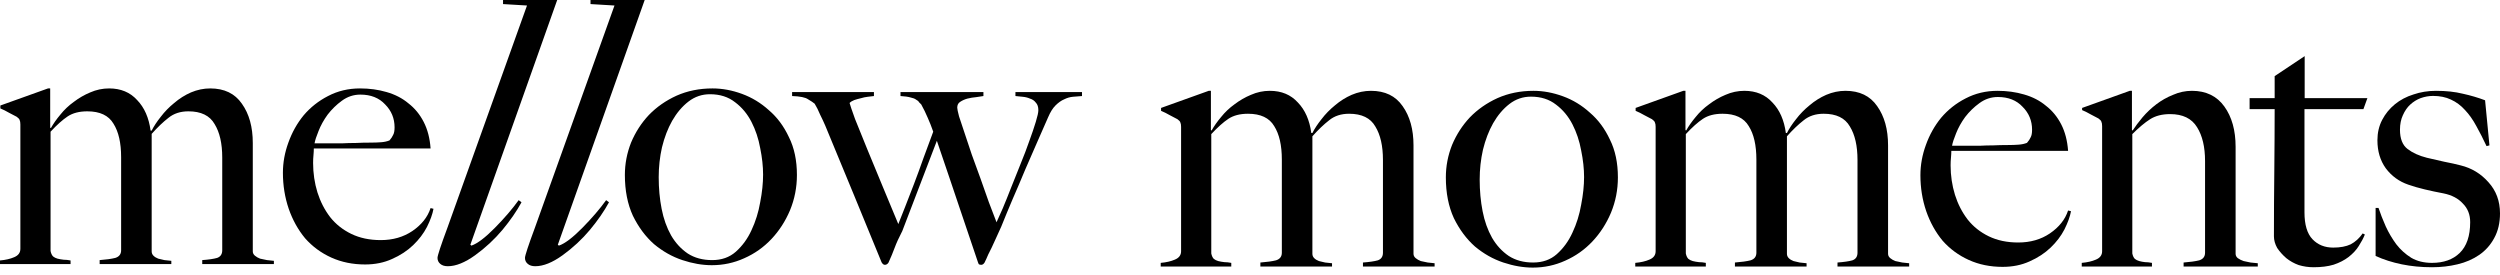 <svg width="182" height="20" viewBox="0 0 182 20" fill="none" xmlns="http://www.w3.org/2000/svg">
<path d="M182 15.536C182 16.224 181.859 16.825 181.576 17.337C181.311 17.831 180.95 18.237 180.491 18.555C180.032 18.872 179.502 19.102 178.902 19.243C178.319 19.384 177.701 19.455 177.048 19.455C176.271 19.455 175.539 19.384 174.85 19.243C174.162 19.102 173.526 18.899 172.944 18.634V15.139H173.156C173.297 15.562 173.473 16.013 173.685 16.489C173.897 16.948 174.153 17.381 174.453 17.787C174.753 18.175 175.115 18.502 175.539 18.767C175.963 19.014 176.466 19.137 177.048 19.137C177.896 19.137 178.566 18.899 179.061 18.422C179.573 17.928 179.829 17.178 179.829 16.172C179.829 15.624 179.652 15.174 179.299 14.821C178.964 14.45 178.496 14.203 177.896 14.08C177.419 13.991 176.96 13.894 176.519 13.788C176.077 13.682 175.68 13.568 175.327 13.444C174.656 13.215 174.109 12.817 173.685 12.252C173.279 11.688 173.076 11.008 173.076 10.213C173.076 9.666 173.191 9.172 173.42 8.731C173.65 8.289 173.959 7.91 174.347 7.592C174.736 7.274 175.186 7.036 175.698 6.877C176.21 6.701 176.757 6.612 177.339 6.612C178.081 6.612 178.734 6.683 179.299 6.824C179.864 6.948 180.402 7.107 180.914 7.301L181.232 10.584L181.02 10.637C180.773 10.108 180.526 9.622 180.279 9.181C180.032 8.722 179.758 8.333 179.458 8.016C179.158 7.68 178.813 7.424 178.425 7.248C178.054 7.071 177.622 6.983 177.128 6.983C176.828 6.983 176.527 7.036 176.227 7.142C175.945 7.248 175.689 7.407 175.459 7.619C175.248 7.813 175.071 8.069 174.93 8.386C174.789 8.687 174.718 9.04 174.718 9.446C174.718 10.099 174.903 10.567 175.274 10.849C175.645 11.132 176.113 11.343 176.677 11.485C177.066 11.573 177.49 11.67 177.948 11.776C178.407 11.864 178.805 11.952 179.14 12.041C179.934 12.235 180.605 12.641 181.153 13.259C181.717 13.877 182 14.636 182 15.536Z" fill="black"/>
<path d="M172.347 7.143L172.057 7.944H167.766L167.766 15.457C167.766 16.357 167.961 17.01 168.349 17.416C168.737 17.822 169.241 18.025 169.858 18.025C170.37 18.025 170.794 17.946 171.129 17.787C171.465 17.611 171.756 17.346 172.003 16.993L172.162 17.072C172.056 17.337 171.906 17.619 171.712 17.919C171.535 18.202 171.288 18.467 170.971 18.714C170.67 18.943 170.309 19.129 169.885 19.27C169.479 19.393 168.993 19.455 168.428 19.455C168.058 19.455 167.696 19.402 167.343 19.296C167.007 19.173 166.707 19.005 166.442 18.793C166.178 18.564 165.957 18.317 165.78 18.052C165.622 17.769 165.542 17.487 165.542 17.204C165.542 15.545 165.551 13.974 165.569 12.491C165.586 10.991 165.595 9.11 165.595 7.944H163.771L163.771 7.143H165.595V5.542L167.78 4.086V7.143H172.347Z" fill="black"/>
<path d="M164.367 19.402H158.966V19.111C159.442 19.075 159.822 19.022 160.104 18.952C160.387 18.864 160.528 18.678 160.528 18.396V11.723C160.528 10.699 160.334 9.878 159.945 9.26C159.557 8.625 158.904 8.307 157.986 8.307C157.403 8.307 156.918 8.431 156.529 8.678C156.141 8.925 155.709 9.287 155.232 9.763V18.449C155.267 18.625 155.329 18.758 155.417 18.846C155.506 18.916 155.611 18.97 155.735 19.005C155.859 19.04 156 19.067 156.159 19.084C156.318 19.084 156.485 19.102 156.662 19.137V19.402H151.551V19.137C151.957 19.102 152.302 19.022 152.584 18.899C152.884 18.775 153.034 18.572 153.034 18.29V9.181C153.034 9.04 153.016 8.934 152.981 8.863C152.964 8.792 152.893 8.713 152.769 8.625C152.61 8.536 152.425 8.439 152.213 8.333C152.001 8.21 151.79 8.104 151.578 8.016V7.857L155.047 6.612H155.205V9.472L155.258 9.499C155.453 9.198 155.691 8.881 155.973 8.545C156.273 8.192 156.609 7.875 156.98 7.592C157.35 7.31 157.756 7.08 158.198 6.904C158.639 6.709 159.098 6.612 159.575 6.612C160.598 6.612 161.384 6.992 161.931 7.751C162.479 8.51 162.752 9.49 162.752 10.69V18.475C162.752 18.599 162.805 18.705 162.911 18.793C163.035 18.881 163.176 18.952 163.335 19.005C163.494 19.04 163.661 19.075 163.838 19.111C164.032 19.128 164.209 19.146 164.367 19.164V19.402Z" fill="black"/>
<path d="M150.769 15.377C150.698 15.765 150.539 16.207 150.292 16.701C150.045 17.178 149.71 17.619 149.286 18.025C148.862 18.431 148.35 18.767 147.75 19.031C147.167 19.296 146.514 19.428 145.791 19.428C144.89 19.428 144.069 19.261 143.328 18.925C142.587 18.59 141.951 18.122 141.421 17.522C140.909 16.904 140.512 16.189 140.23 15.377C139.947 14.547 139.806 13.674 139.806 12.756C139.806 12.014 139.939 11.282 140.203 10.558C140.468 9.816 140.839 9.154 141.315 8.572C141.81 7.989 142.401 7.521 143.09 7.168C143.796 6.798 144.572 6.612 145.42 6.612C146.108 6.612 146.753 6.701 147.353 6.877C147.971 7.054 148.5 7.327 148.942 7.698C149.401 8.051 149.771 8.501 150.054 9.048C150.336 9.596 150.504 10.24 150.557 10.981H142.057C142.057 11.123 142.048 11.29 142.03 11.485C142.013 11.661 142.004 11.847 142.004 12.041C142.004 12.782 142.11 13.497 142.322 14.185C142.534 14.856 142.842 15.457 143.249 15.986C143.655 16.498 144.166 16.904 144.784 17.204C145.402 17.504 146.117 17.654 146.929 17.654C147.812 17.654 148.58 17.434 149.233 16.992C149.904 16.533 150.345 15.977 150.557 15.324L150.769 15.377ZM147.935 9.446C147.935 8.792 147.706 8.236 147.247 7.777C146.806 7.301 146.205 7.062 145.446 7.062C144.952 7.062 144.502 7.213 144.096 7.513C143.707 7.795 143.363 8.13 143.063 8.519C142.781 8.907 142.56 9.304 142.401 9.71C142.242 10.099 142.145 10.399 142.11 10.611C142.516 10.611 142.878 10.611 143.196 10.611C143.513 10.611 143.822 10.611 144.122 10.611C144.44 10.593 144.767 10.584 145.102 10.584C145.437 10.567 145.808 10.558 146.214 10.558C146.479 10.558 146.726 10.549 146.956 10.531C147.185 10.514 147.388 10.47 147.565 10.399C147.688 10.258 147.777 10.125 147.829 10.002C147.9 9.878 147.935 9.693 147.935 9.446Z" fill="black"/>
<path d="M138.987 19.402H133.77V19.111C134.247 19.075 134.609 19.022 134.856 18.952C135.103 18.864 135.226 18.678 135.226 18.396V11.643C135.226 10.62 135.041 9.808 134.67 9.207C134.317 8.589 133.682 8.281 132.764 8.281C132.181 8.281 131.696 8.439 131.307 8.757C130.919 9.057 130.513 9.446 130.089 9.922V18.475C130.089 18.599 130.134 18.705 130.222 18.793C130.31 18.881 130.425 18.952 130.566 19.005C130.707 19.04 130.857 19.075 131.016 19.111C131.193 19.128 131.36 19.146 131.519 19.164V19.402H126.303V19.111C126.779 19.075 127.159 19.022 127.441 18.952C127.724 18.864 127.865 18.678 127.865 18.396V11.617C127.865 10.575 127.68 9.763 127.309 9.181C126.956 8.581 126.32 8.281 125.402 8.281C124.82 8.281 124.343 8.404 123.973 8.651C123.602 8.898 123.187 9.269 122.728 9.763V18.449C122.763 18.625 122.825 18.758 122.913 18.846C123.002 18.916 123.108 18.97 123.231 19.005C123.372 19.04 123.522 19.067 123.681 19.084C123.84 19.084 124.008 19.102 124.184 19.137V19.402H119.047V19.137C119.453 19.102 119.798 19.022 120.08 18.899C120.38 18.775 120.53 18.572 120.53 18.29V9.234C120.53 9.093 120.513 8.987 120.477 8.916C120.46 8.845 120.389 8.766 120.265 8.678C120.107 8.589 119.921 8.492 119.709 8.386C119.498 8.263 119.286 8.157 119.074 8.069V7.857L122.543 6.612H122.702V9.472L122.755 9.499C122.931 9.181 123.161 8.854 123.443 8.519C123.725 8.166 124.052 7.857 124.423 7.592C124.793 7.31 125.191 7.08 125.614 6.904C126.056 6.709 126.515 6.612 126.991 6.612C127.839 6.612 128.518 6.895 129.03 7.46C129.56 8.007 129.886 8.748 130.01 9.684H130.089C130.248 9.366 130.469 9.031 130.751 8.678C131.034 8.307 131.36 7.972 131.731 7.671C132.102 7.354 132.508 7.098 132.949 6.904C133.408 6.709 133.876 6.612 134.353 6.612C135.376 6.612 136.144 6.983 136.656 7.724C137.186 8.466 137.451 9.419 137.451 10.584V18.475C137.451 18.599 137.504 18.705 137.61 18.793C137.716 18.881 137.839 18.952 137.98 19.005C138.139 19.04 138.307 19.075 138.483 19.111C138.66 19.128 138.828 19.146 138.987 19.164V19.402Z" fill="black"/>
<path d="M117.783 12.915C117.783 13.815 117.615 14.671 117.28 15.483C116.945 16.277 116.495 16.975 115.93 17.575C115.365 18.175 114.703 18.643 113.944 18.978C113.202 19.314 112.417 19.481 111.587 19.481C110.898 19.481 110.184 19.358 109.442 19.111C108.701 18.864 108.012 18.475 107.377 17.946C106.759 17.398 106.247 16.71 105.841 15.88C105.452 15.033 105.258 14.044 105.258 12.915C105.258 12.102 105.408 11.317 105.708 10.558C106.026 9.799 106.459 9.128 107.006 8.545C107.571 7.963 108.242 7.495 109.018 7.142C109.813 6.789 110.687 6.612 111.64 6.612C112.346 6.612 113.061 6.745 113.785 7.01C114.509 7.274 115.162 7.671 115.744 8.201C116.344 8.713 116.83 9.366 117.201 10.161C117.589 10.937 117.783 11.855 117.783 12.915ZM115.321 12.888C115.321 12.288 115.25 11.643 115.109 10.955C114.985 10.267 114.773 9.631 114.473 9.048C114.173 8.466 113.776 7.989 113.282 7.619C112.787 7.23 112.178 7.036 111.455 7.036C110.872 7.036 110.351 7.213 109.892 7.566C109.433 7.919 109.036 8.386 108.701 8.969C108.383 9.534 108.136 10.178 107.959 10.902C107.8 11.608 107.721 12.332 107.721 13.073C107.721 13.885 107.792 14.653 107.933 15.377C108.074 16.101 108.303 16.745 108.621 17.31C108.939 17.857 109.345 18.299 109.839 18.634C110.334 18.952 110.925 19.111 111.613 19.111C112.302 19.111 112.876 18.908 113.335 18.502C113.811 18.078 114.191 17.557 114.473 16.939C114.773 16.304 114.985 15.624 115.109 14.9C115.25 14.177 115.321 13.506 115.321 12.888Z" fill="black"/>
<path d="M104.439 19.402H99.223V19.111C99.699 19.075 100.061 19.022 100.308 18.952C100.556 18.864 100.679 18.678 100.679 18.396V11.643C100.679 10.62 100.494 9.808 100.123 9.207C99.77 8.589 99.134 8.281 98.216 8.281C97.634 8.281 97.148 8.439 96.76 8.757C96.372 9.057 95.966 9.446 95.542 9.922V18.475C95.542 18.599 95.586 18.705 95.674 18.793C95.763 18.881 95.877 18.952 96.019 19.005C96.16 19.04 96.31 19.075 96.469 19.111C96.645 19.128 96.813 19.146 96.972 19.164V19.402H91.755V19.111C92.232 19.075 92.612 19.022 92.894 18.952C93.177 18.864 93.318 18.678 93.318 18.396V11.617C93.318 10.575 93.132 9.763 92.762 9.181C92.409 8.581 91.773 8.281 90.855 8.281C90.273 8.281 89.796 8.404 89.425 8.651C89.055 8.898 88.64 9.269 88.181 9.763V18.449C88.216 18.625 88.278 18.758 88.366 18.846C88.454 18.916 88.56 18.97 88.684 19.005C88.825 19.04 88.975 19.067 89.134 19.084C89.293 19.084 89.46 19.102 89.637 19.137V19.402H84.5V19.137C84.906 19.102 85.25 19.022 85.533 18.899C85.833 18.775 85.983 18.572 85.983 18.29V9.234C85.983 9.093 85.965 8.987 85.93 8.916C85.912 8.845 85.842 8.766 85.718 8.678C85.559 8.589 85.374 8.492 85.162 8.386C84.95 8.263 84.738 8.157 84.526 8.069V7.857L87.995 6.612H88.154V9.472L88.207 9.499C88.384 9.181 88.613 8.854 88.896 8.519C89.178 8.166 89.505 7.857 89.875 7.592C90.246 7.31 90.643 7.08 91.067 6.904C91.508 6.709 91.967 6.612 92.444 6.612C93.291 6.612 93.971 6.895 94.483 7.46C95.012 8.007 95.339 8.748 95.463 9.684H95.542C95.701 9.366 95.922 9.031 96.204 8.678C96.487 8.307 96.813 7.972 97.184 7.671C97.555 7.354 97.96 7.098 98.402 6.904C98.861 6.709 99.329 6.612 99.805 6.612C100.829 6.612 101.597 6.983 102.109 7.724C102.639 8.466 102.903 9.419 102.903 10.584V18.475C102.903 18.599 102.956 18.705 103.062 18.793C103.168 18.881 103.292 18.952 103.433 19.005C103.592 19.04 103.76 19.075 103.936 19.111C104.113 19.128 104.28 19.146 104.439 19.164V19.402Z" fill="black"/>
<path d="M78.769 6.992C78.558 7.01 78.337 7.028 78.107 7.045C77.895 7.063 77.684 7.125 77.472 7.231C77.26 7.319 77.048 7.469 76.836 7.681C76.642 7.875 76.466 8.158 76.307 8.528C76.095 9.023 75.839 9.605 75.539 10.276C75.256 10.929 74.956 11.618 74.638 12.341C74.338 13.065 74.029 13.789 73.712 14.513C73.412 15.219 73.138 15.881 72.891 16.499C72.732 16.834 72.6 17.125 72.494 17.372C72.388 17.602 72.291 17.814 72.202 18.008C72.114 18.184 72.026 18.361 71.938 18.538C71.867 18.714 71.779 18.908 71.673 19.12C71.602 19.226 71.523 19.279 71.434 19.279C71.346 19.279 71.284 19.261 71.249 19.226C71.231 19.191 71.214 19.147 71.196 19.094C70.967 18.405 70.746 17.752 70.534 17.134C70.322 16.499 70.102 15.845 69.872 15.175C69.643 14.504 69.395 13.771 69.131 12.977C68.866 12.182 68.557 11.273 68.204 10.249L65.688 16.816C65.441 17.293 65.256 17.699 65.132 18.035C65.009 18.37 64.859 18.732 64.682 19.12C64.612 19.226 64.523 19.279 64.417 19.279C64.329 19.279 64.25 19.217 64.179 19.094C63.491 17.417 62.82 15.784 62.167 14.195C61.513 12.606 60.816 10.92 60.075 9.137C59.969 8.89 59.845 8.625 59.704 8.343C59.58 8.043 59.448 7.778 59.307 7.549C59.201 7.46 59.042 7.354 58.83 7.231C58.636 7.09 58.248 7.01 57.665 6.992V6.701H63.623V6.992C63.499 7.01 63.349 7.028 63.173 7.045C63.014 7.063 62.846 7.098 62.67 7.151C62.511 7.187 62.352 7.231 62.193 7.284C62.052 7.337 61.937 7.407 61.849 7.496C61.884 7.637 62.017 8.025 62.246 8.661C62.493 9.279 62.793 10.02 63.146 10.885C63.499 11.75 63.879 12.668 64.285 13.639C64.691 14.61 65.062 15.501 65.397 16.313C65.538 15.96 65.706 15.537 65.9 15.042C66.094 14.548 66.306 14.001 66.536 13.4C66.765 12.8 66.995 12.174 67.224 11.521C67.471 10.867 67.71 10.223 67.939 9.587C67.816 9.234 67.683 8.899 67.542 8.581C67.401 8.246 67.242 7.919 67.065 7.601C67.012 7.549 66.959 7.496 66.906 7.443C66.871 7.372 66.8 7.31 66.695 7.257C66.606 7.187 66.474 7.134 66.297 7.098C66.121 7.045 65.874 7.01 65.556 6.992V6.701H71.593V6.992C71.452 7.01 71.276 7.037 71.064 7.072C70.852 7.09 70.64 7.125 70.428 7.178C70.234 7.231 70.058 7.31 69.899 7.416C69.757 7.504 69.687 7.646 69.687 7.84C69.687 7.928 69.731 8.14 69.819 8.475C69.925 8.793 70.058 9.19 70.216 9.667C70.375 10.143 70.552 10.673 70.746 11.256C70.958 11.838 71.17 12.421 71.382 13.003C71.593 13.586 71.796 14.16 71.99 14.725C72.202 15.272 72.388 15.757 72.547 16.181C72.653 15.951 72.803 15.616 72.997 15.175C73.191 14.716 73.394 14.213 73.606 13.665C73.835 13.1 74.065 12.527 74.294 11.944C74.541 11.344 74.753 10.788 74.93 10.276C75.124 9.746 75.283 9.279 75.406 8.873C75.53 8.466 75.592 8.184 75.592 8.025C75.592 7.778 75.53 7.593 75.406 7.469C75.3 7.328 75.159 7.231 74.983 7.178C74.824 7.107 74.647 7.063 74.453 7.045C74.259 7.028 74.082 7.01 73.924 6.992V6.701H78.769V6.992Z" fill="black"/>
<path d="M58.016 12.739C58.016 13.639 57.848 14.495 57.513 15.307C57.178 16.102 56.727 16.799 56.163 17.399C55.598 17.999 54.936 18.467 54.176 18.802C53.435 19.138 52.65 19.306 51.82 19.306C51.131 19.306 50.416 19.182 49.675 18.935C48.934 18.688 48.245 18.299 47.61 17.77C46.992 17.223 46.48 16.534 46.074 15.704C45.685 14.857 45.491 13.868 45.491 12.739C45.491 11.927 45.641 11.141 45.941 10.382C46.259 9.623 46.692 8.952 47.239 8.37C47.804 7.787 48.475 7.319 49.251 6.966C50.046 6.613 50.919 6.437 51.873 6.437C52.579 6.437 53.294 6.569 54.018 6.834C54.741 7.099 55.395 7.496 55.977 8.025C56.577 8.537 57.063 9.19 57.434 9.985C57.822 10.761 58.016 11.68 58.016 12.739ZM55.553 12.712C55.553 12.112 55.483 11.468 55.342 10.779C55.218 10.091 55.006 9.455 54.706 8.873C54.406 8.29 54.009 7.813 53.514 7.443C53.02 7.054 52.411 6.86 51.688 6.86C51.105 6.86 50.584 7.037 50.125 7.39C49.666 7.743 49.269 8.211 48.934 8.793C48.616 9.358 48.369 10.002 48.192 10.726C48.033 11.432 47.954 12.156 47.954 12.898C47.954 13.71 48.024 14.477 48.166 15.201C48.307 15.925 48.536 16.569 48.854 17.134C49.172 17.682 49.578 18.123 50.072 18.458C50.566 18.776 51.158 18.935 51.846 18.935C52.535 18.935 53.108 18.732 53.568 18.326C54.044 17.902 54.424 17.381 54.706 16.764C55.006 16.128 55.218 15.448 55.342 14.725C55.483 14.001 55.553 13.33 55.553 12.712Z" fill="black"/>
<path d="M38.968 19.381C38.735 19.381 38.554 19.325 38.425 19.213C38.287 19.101 38.218 18.955 38.218 18.774C38.218 18.61 38.46 17.877 38.942 16.576L44.735 0.401L42.989 0.297V0H46.933L40.61 17.817L40.688 17.881C41.119 17.735 41.683 17.308 42.382 16.602C43.088 15.886 43.67 15.209 44.127 14.572L44.334 14.727C43.989 15.365 43.528 16.033 42.95 16.731C42.373 17.42 41.709 18.037 40.959 18.58C40.218 19.114 39.554 19.381 38.968 19.381Z" fill="black"/>
<path d="M32.599 19.381C32.367 19.381 32.186 19.325 32.056 19.213C31.919 19.101 31.85 18.955 31.85 18.774C31.85 18.61 32.091 17.877 32.574 16.576L38.366 0.401L36.621 0.297V0H40.564L34.242 17.817L34.319 17.881C34.75 17.735 35.315 17.308 36.013 16.602C36.72 15.886 37.302 15.209 37.758 14.572L37.965 14.727C37.62 15.365 37.159 16.033 36.582 16.731C36.004 17.42 35.341 18.037 34.591 18.58C33.849 19.114 33.186 19.381 32.599 19.381Z" fill="black"/>
<path d="M31.558 15.201C31.488 15.59 31.329 16.031 31.082 16.525C30.834 17.002 30.499 17.443 30.075 17.849C29.652 18.255 29.14 18.591 28.54 18.855C27.957 19.12 27.304 19.253 26.58 19.253C25.68 19.253 24.859 19.085 24.117 18.75C23.376 18.414 22.741 17.946 22.211 17.346C21.699 16.728 21.302 16.013 21.019 15.201C20.737 14.372 20.596 13.498 20.596 12.58C20.596 11.838 20.728 11.106 20.993 10.382C21.258 9.641 21.628 8.979 22.105 8.396C22.599 7.813 23.191 7.346 23.879 6.993C24.585 6.622 25.362 6.437 26.209 6.437C26.898 6.437 27.542 6.525 28.142 6.701C28.76 6.878 29.29 7.151 29.731 7.522C30.19 7.875 30.561 8.325 30.843 8.873C31.126 9.42 31.294 10.064 31.346 10.806H22.846C22.846 10.947 22.838 11.115 22.82 11.309C22.802 11.485 22.794 11.671 22.794 11.865C22.794 12.606 22.899 13.321 23.111 14.01C23.323 14.681 23.632 15.281 24.038 15.81C24.444 16.322 24.956 16.728 25.574 17.028C26.192 17.328 26.907 17.479 27.719 17.479C28.601 17.479 29.369 17.258 30.023 16.817C30.693 16.358 31.135 15.802 31.346 15.148L31.558 15.201ZM28.725 9.27C28.725 8.617 28.495 8.061 28.037 7.602C27.595 7.125 26.995 6.887 26.236 6.887C25.742 6.887 25.291 7.037 24.885 7.337C24.497 7.619 24.153 7.955 23.853 8.343C23.57 8.731 23.35 9.129 23.191 9.535C23.032 9.923 22.935 10.223 22.899 10.435C23.305 10.435 23.667 10.435 23.985 10.435C24.303 10.435 24.612 10.435 24.912 10.435C25.23 10.417 25.556 10.409 25.892 10.409C26.227 10.391 26.598 10.382 27.004 10.382C27.269 10.382 27.516 10.373 27.745 10.355C27.975 10.338 28.178 10.294 28.354 10.223C28.478 10.082 28.566 9.949 28.619 9.826C28.69 9.702 28.725 9.517 28.725 9.27Z" fill="black"/>
<path d="M19.939 19.226H14.723V18.935C15.199 18.9 15.561 18.847 15.808 18.776C16.055 18.688 16.179 18.502 16.179 18.22V11.468C16.179 10.444 15.994 9.632 15.623 9.032C15.27 8.414 14.634 8.105 13.716 8.105C13.134 8.105 12.648 8.264 12.26 8.581C11.872 8.881 11.466 9.27 11.042 9.746V18.299C11.042 18.423 11.086 18.529 11.174 18.617C11.263 18.705 11.377 18.776 11.519 18.829C11.66 18.864 11.81 18.9 11.969 18.935C12.145 18.953 12.313 18.97 12.472 18.988V19.226H7.255V18.935C7.732 18.9 8.112 18.847 8.394 18.776C8.677 18.688 8.818 18.502 8.818 18.22V11.441C8.818 10.4 8.632 9.588 8.262 9.005C7.909 8.405 7.273 8.105 6.355 8.105C5.773 8.105 5.296 8.228 4.925 8.475C4.554 8.723 4.14 9.093 3.681 9.588V18.273C3.716 18.45 3.778 18.582 3.866 18.67C3.954 18.741 4.06 18.794 4.184 18.829C4.325 18.864 4.475 18.891 4.634 18.908C4.793 18.908 4.961 18.926 5.137 18.961V19.226H0V18.961C0.406 18.926 0.75 18.847 1.033 18.723C1.333 18.599 1.483 18.396 1.483 18.114V9.058C1.483 8.917 1.465 8.811 1.43 8.74C1.412 8.67 1.342 8.59 1.218 8.502C1.059 8.414 0.874 8.317 0.662 8.211C0.45 8.087 0.238 7.981 0.026 7.893V7.681L3.495 6.437H3.654V9.296L3.707 9.323C3.884 9.005 4.113 8.678 4.396 8.343C4.678 7.99 5.005 7.681 5.375 7.416C5.746 7.134 6.143 6.904 6.567 6.728C7.008 6.534 7.467 6.437 7.944 6.437C8.791 6.437 9.471 6.719 9.983 7.284C10.512 7.831 10.839 8.573 10.963 9.508H11.042C11.201 9.19 11.422 8.855 11.704 8.502C11.986 8.131 12.313 7.796 12.684 7.496C13.055 7.178 13.46 6.922 13.902 6.728C14.361 6.534 14.829 6.437 15.305 6.437C16.329 6.437 17.097 6.807 17.609 7.549C18.139 8.29 18.403 9.243 18.403 10.409V18.299C18.403 18.423 18.456 18.529 18.562 18.617C18.668 18.705 18.792 18.776 18.933 18.829C19.092 18.864 19.259 18.9 19.436 18.935C19.613 18.953 19.78 18.97 19.939 18.988V19.226Z" fill="black"/>
</svg>
